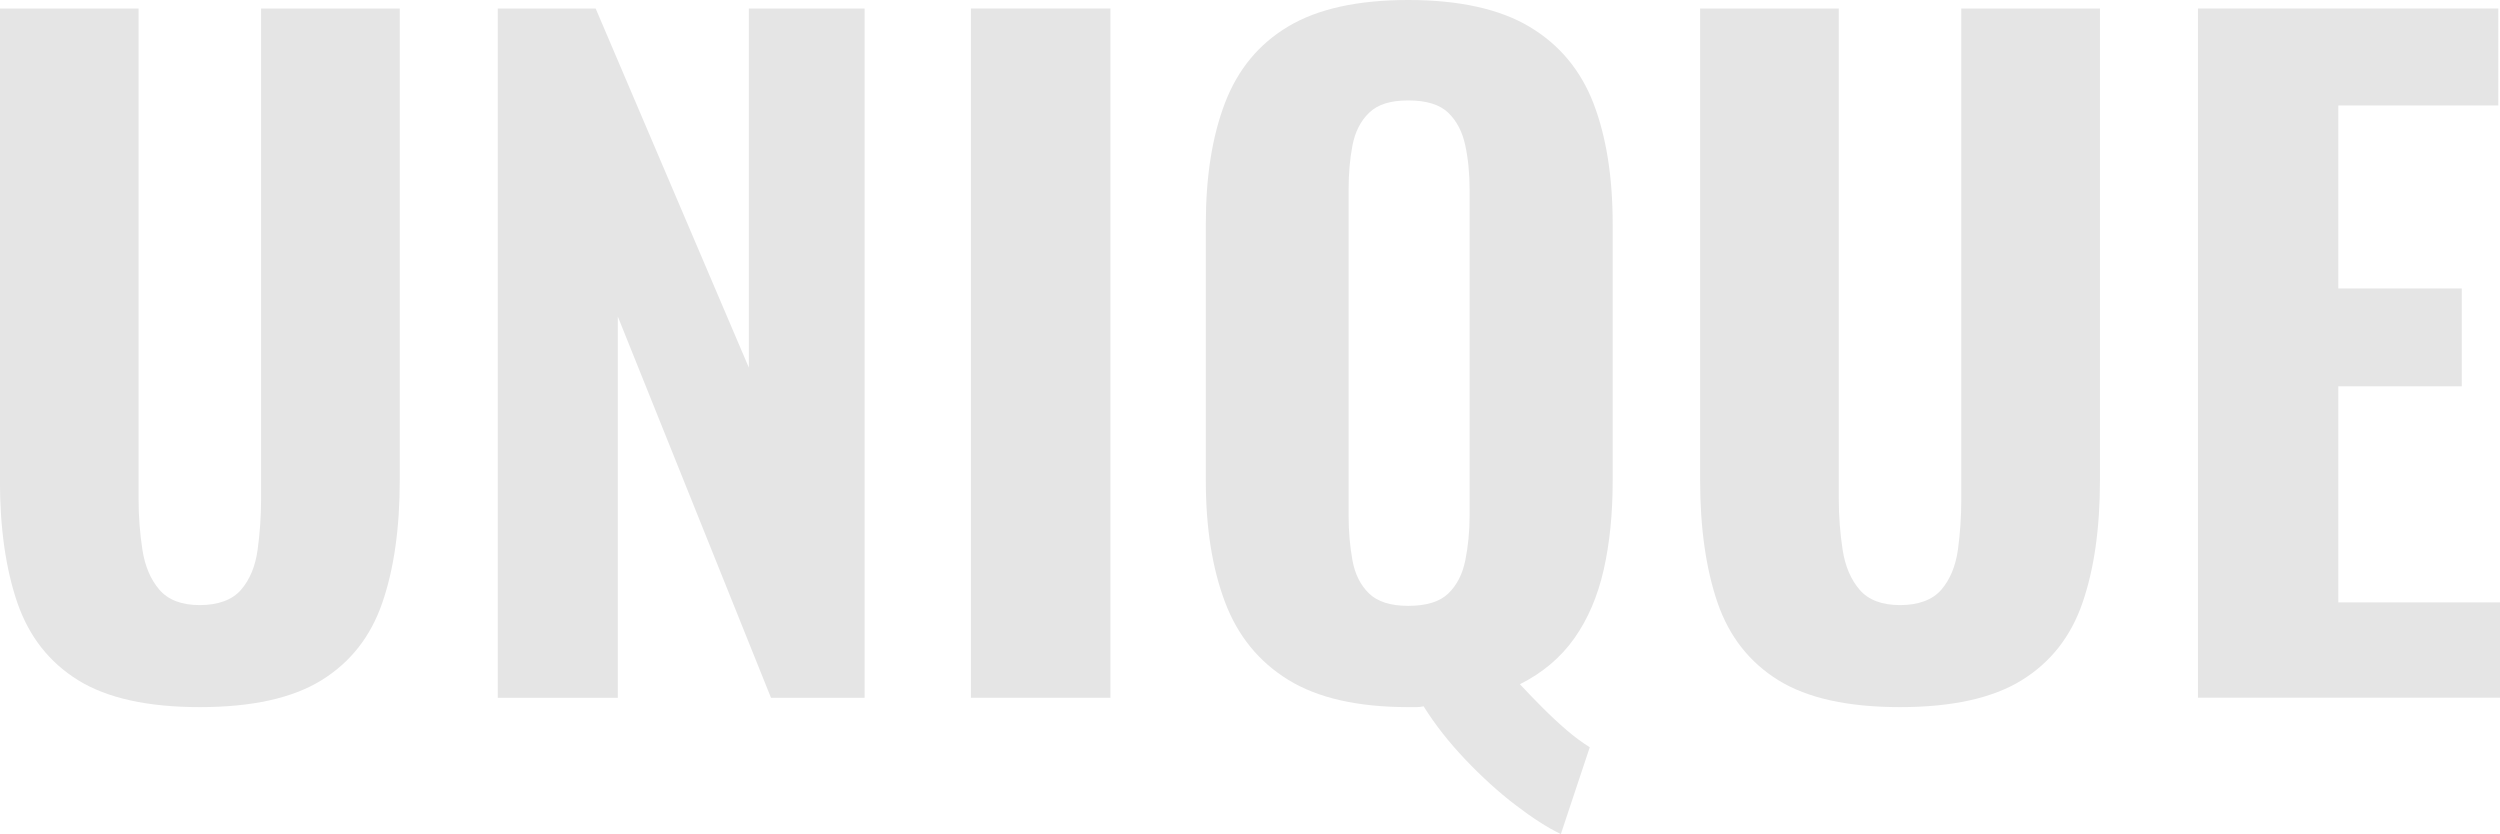 <svg xmlns="http://www.w3.org/2000/svg" id="Ebene_2" data-name="Ebene 2" viewBox="0 0 267.35 89.18"><defs><style>      .cls-1 {        fill: #e5e5e5;      }    </style></defs><g id="Ebene_1-2" data-name="Ebene 1"><g><path class="cls-1" d="m21.38,75.62c-5.58,0-9.92-.96-13.01-2.87-3.09-1.91-5.26-4.67-6.51-8.28-1.24-3.61-1.87-7.99-1.87-13.15V.91h14.83v52.51c0,1.82.14,3.61.41,5.37.27,1.76.88,3.19,1.82,4.28.94,1.09,2.38,1.64,4.32,1.64s3.47-.55,4.41-1.64c.94-1.09,1.53-2.52,1.77-4.28.24-1.76.37-3.55.37-5.37V.91h14.83v50.41c0,5.16-.62,9.54-1.87,13.15-1.24,3.61-3.41,6.37-6.51,8.28-3.09,1.91-7.43,2.87-13.01,2.87Z"></path><path class="cls-1" d="m53.23,74.62V.91h10.47l16.38,38.4V.91h12.38v73.71h-10.01l-16.38-40.77v40.77h-12.83Z"></path><path class="cls-1" d="m103.83,74.62V.91h14.92v73.71h-14.92Z"></path><path class="cls-1" d="m166.89,89.18c-1.4-.67-3-1.7-4.82-3.09s-3.61-3.02-5.37-4.87c-1.76-1.85-3.25-3.75-4.46-5.69-.24.06-.5.09-.77.09h-.86c-5.4,0-9.68-.97-12.83-2.91-3.16-1.94-5.42-4.72-6.78-8.33-1.36-3.61-2.05-7.93-2.05-12.97v-27.48c0-5.04.68-9.34,2.05-12.92,1.37-3.58,3.62-6.31,6.78-8.19,3.15-1.88,7.43-2.82,12.83-2.82s9.78.96,12.97,2.87c3.19,1.91,5.46,4.64,6.83,8.19,1.36,3.55,2.05,7.84,2.05,12.88v27.48c0,3.52-.32,6.69-.96,9.51-.64,2.82-1.68,5.26-3.14,7.33-1.46,2.06-3.4,3.7-5.82,4.91.79.85,1.61,1.7,2.46,2.55.85.85,1.7,1.64,2.55,2.37.85.73,1.67,1.33,2.46,1.82l-3.09,9.28Zm-16.29-24.39c1.94,0,3.37-.44,4.28-1.32.91-.88,1.52-2.06,1.82-3.55.3-1.49.46-3.08.46-4.78V20.29c0-1.7-.15-3.28-.46-4.73s-.91-2.62-1.82-3.5c-.91-.88-2.34-1.32-4.28-1.32s-3.28.44-4.19,1.32c-.91.88-1.5,2.05-1.78,3.5s-.41,3.03-.41,4.73v34.85c0,1.7.14,3.29.41,4.78.27,1.49.87,2.67,1.78,3.55.91.88,2.3,1.32,4.19,1.32Z"></path><path class="cls-1" d="m203.2,75.62c-5.58,0-9.92-.96-13.01-2.87s-5.26-4.67-6.51-8.28c-1.24-3.61-1.87-7.99-1.87-13.15V.91h14.83v52.51c0,1.82.14,3.61.41,5.37.27,1.76.88,3.19,1.82,4.28.94,1.09,2.38,1.64,4.32,1.64s3.47-.55,4.41-1.64c.94-1.09,1.53-2.52,1.78-4.28.24-1.76.36-3.55.36-5.37V.91h14.83v50.41c0,5.16-.62,9.54-1.87,13.15-1.24,3.61-3.41,6.37-6.51,8.28s-7.43,2.87-13.01,2.87Z"></path><path class="cls-1" d="m235.05,74.62V.91h32.12v10.37h-17.11v19.57h13.2v10.46h-13.2v23.11h17.29v10.19h-32.3Z"></path></g></g></svg>